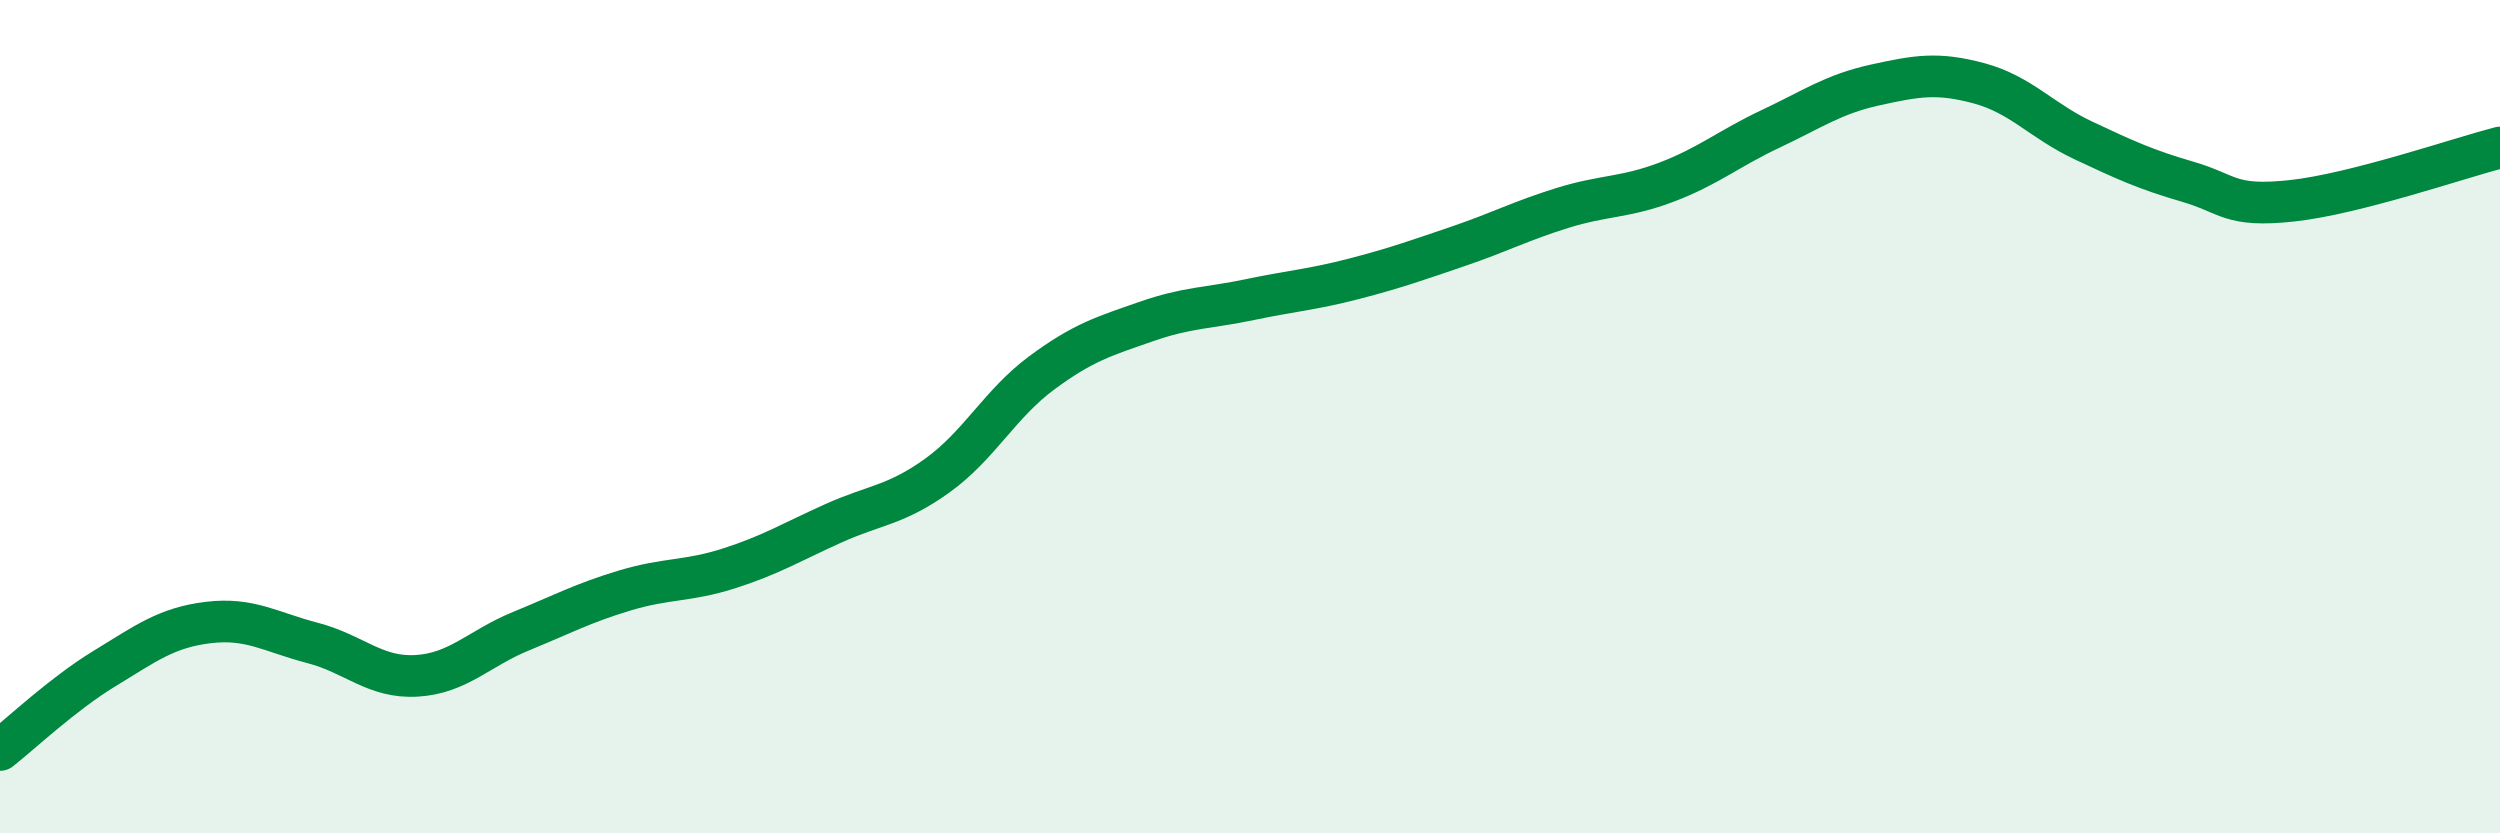 
    <svg width="60" height="20" viewBox="0 0 60 20" xmlns="http://www.w3.org/2000/svg">
      <path
        d="M 0,18 C 0.5,17.61 1.5,16.66 2.5,16.05 C 3.5,15.44 4,15.06 5,14.94 C 6,14.82 6.5,15.17 7.5,15.43 C 8.5,15.69 9,16.28 10,16.22 C 11,16.16 11.5,15.56 12.5,15.15 C 13.5,14.74 14,14.47 15,14.17 C 16,13.87 16.5,13.96 17.5,13.64 C 18.5,13.32 19,13.01 20,12.56 C 21,12.11 21.5,12.13 22.5,11.41 C 23.5,10.69 24,9.69 25,8.95 C 26,8.21 26.5,8.07 27.5,7.72 C 28.5,7.37 29,7.4 30,7.19 C 31,6.98 31.5,6.95 32.5,6.69 C 33.5,6.43 34,6.25 35,5.91 C 36,5.57 36.5,5.3 37.5,4.99 C 38.5,4.68 39,4.75 40,4.37 C 41,3.99 41.5,3.56 42.5,3.09 C 43.5,2.62 44,2.26 45,2.04 C 46,1.82 46.5,1.73 47.5,2 C 48.5,2.27 49,2.9 50,3.37 C 51,3.84 51.5,4.07 52.5,4.36 C 53.5,4.65 53.5,4.98 55,4.82 C 56.5,4.66 59,3.8 60,3.54L60 20L0 20Z"
        fill="#008740"
        opacity="0.1"
        stroke-linecap="round"
        stroke-linejoin="round"
      />
      <path
        d="M 0,18 C 0.5,17.61 1.5,16.66 2.5,16.05 C 3.5,15.44 4,15.06 5,14.94 C 6,14.82 6.5,15.17 7.5,15.43 C 8.5,15.69 9,16.28 10,16.22 C 11,16.16 11.5,15.56 12.5,15.15 C 13.5,14.74 14,14.47 15,14.17 C 16,13.87 16.5,13.96 17.5,13.64 C 18.5,13.32 19,13.01 20,12.56 C 21,12.11 21.5,12.13 22.5,11.41 C 23.5,10.69 24,9.69 25,8.95 C 26,8.21 26.5,8.07 27.5,7.72 C 28.5,7.37 29,7.4 30,7.19 C 31,6.98 31.5,6.95 32.5,6.69 C 33.5,6.43 34,6.25 35,5.91 C 36,5.57 36.5,5.3 37.5,4.99 C 38.5,4.68 39,4.75 40,4.37 C 41,3.99 41.5,3.56 42.5,3.09 C 43.5,2.62 44,2.26 45,2.04 C 46,1.82 46.5,1.73 47.5,2 C 48.5,2.27 49,2.9 50,3.37 C 51,3.84 51.5,4.07 52.5,4.36 C 53.5,4.65 53.5,4.98 55,4.82 C 56.5,4.66 59,3.8 60,3.54"
        stroke="#008740"
        stroke-width="1"
        fill="none"
        stroke-linecap="round"
        stroke-linejoin="round"
      />
    </svg>
  